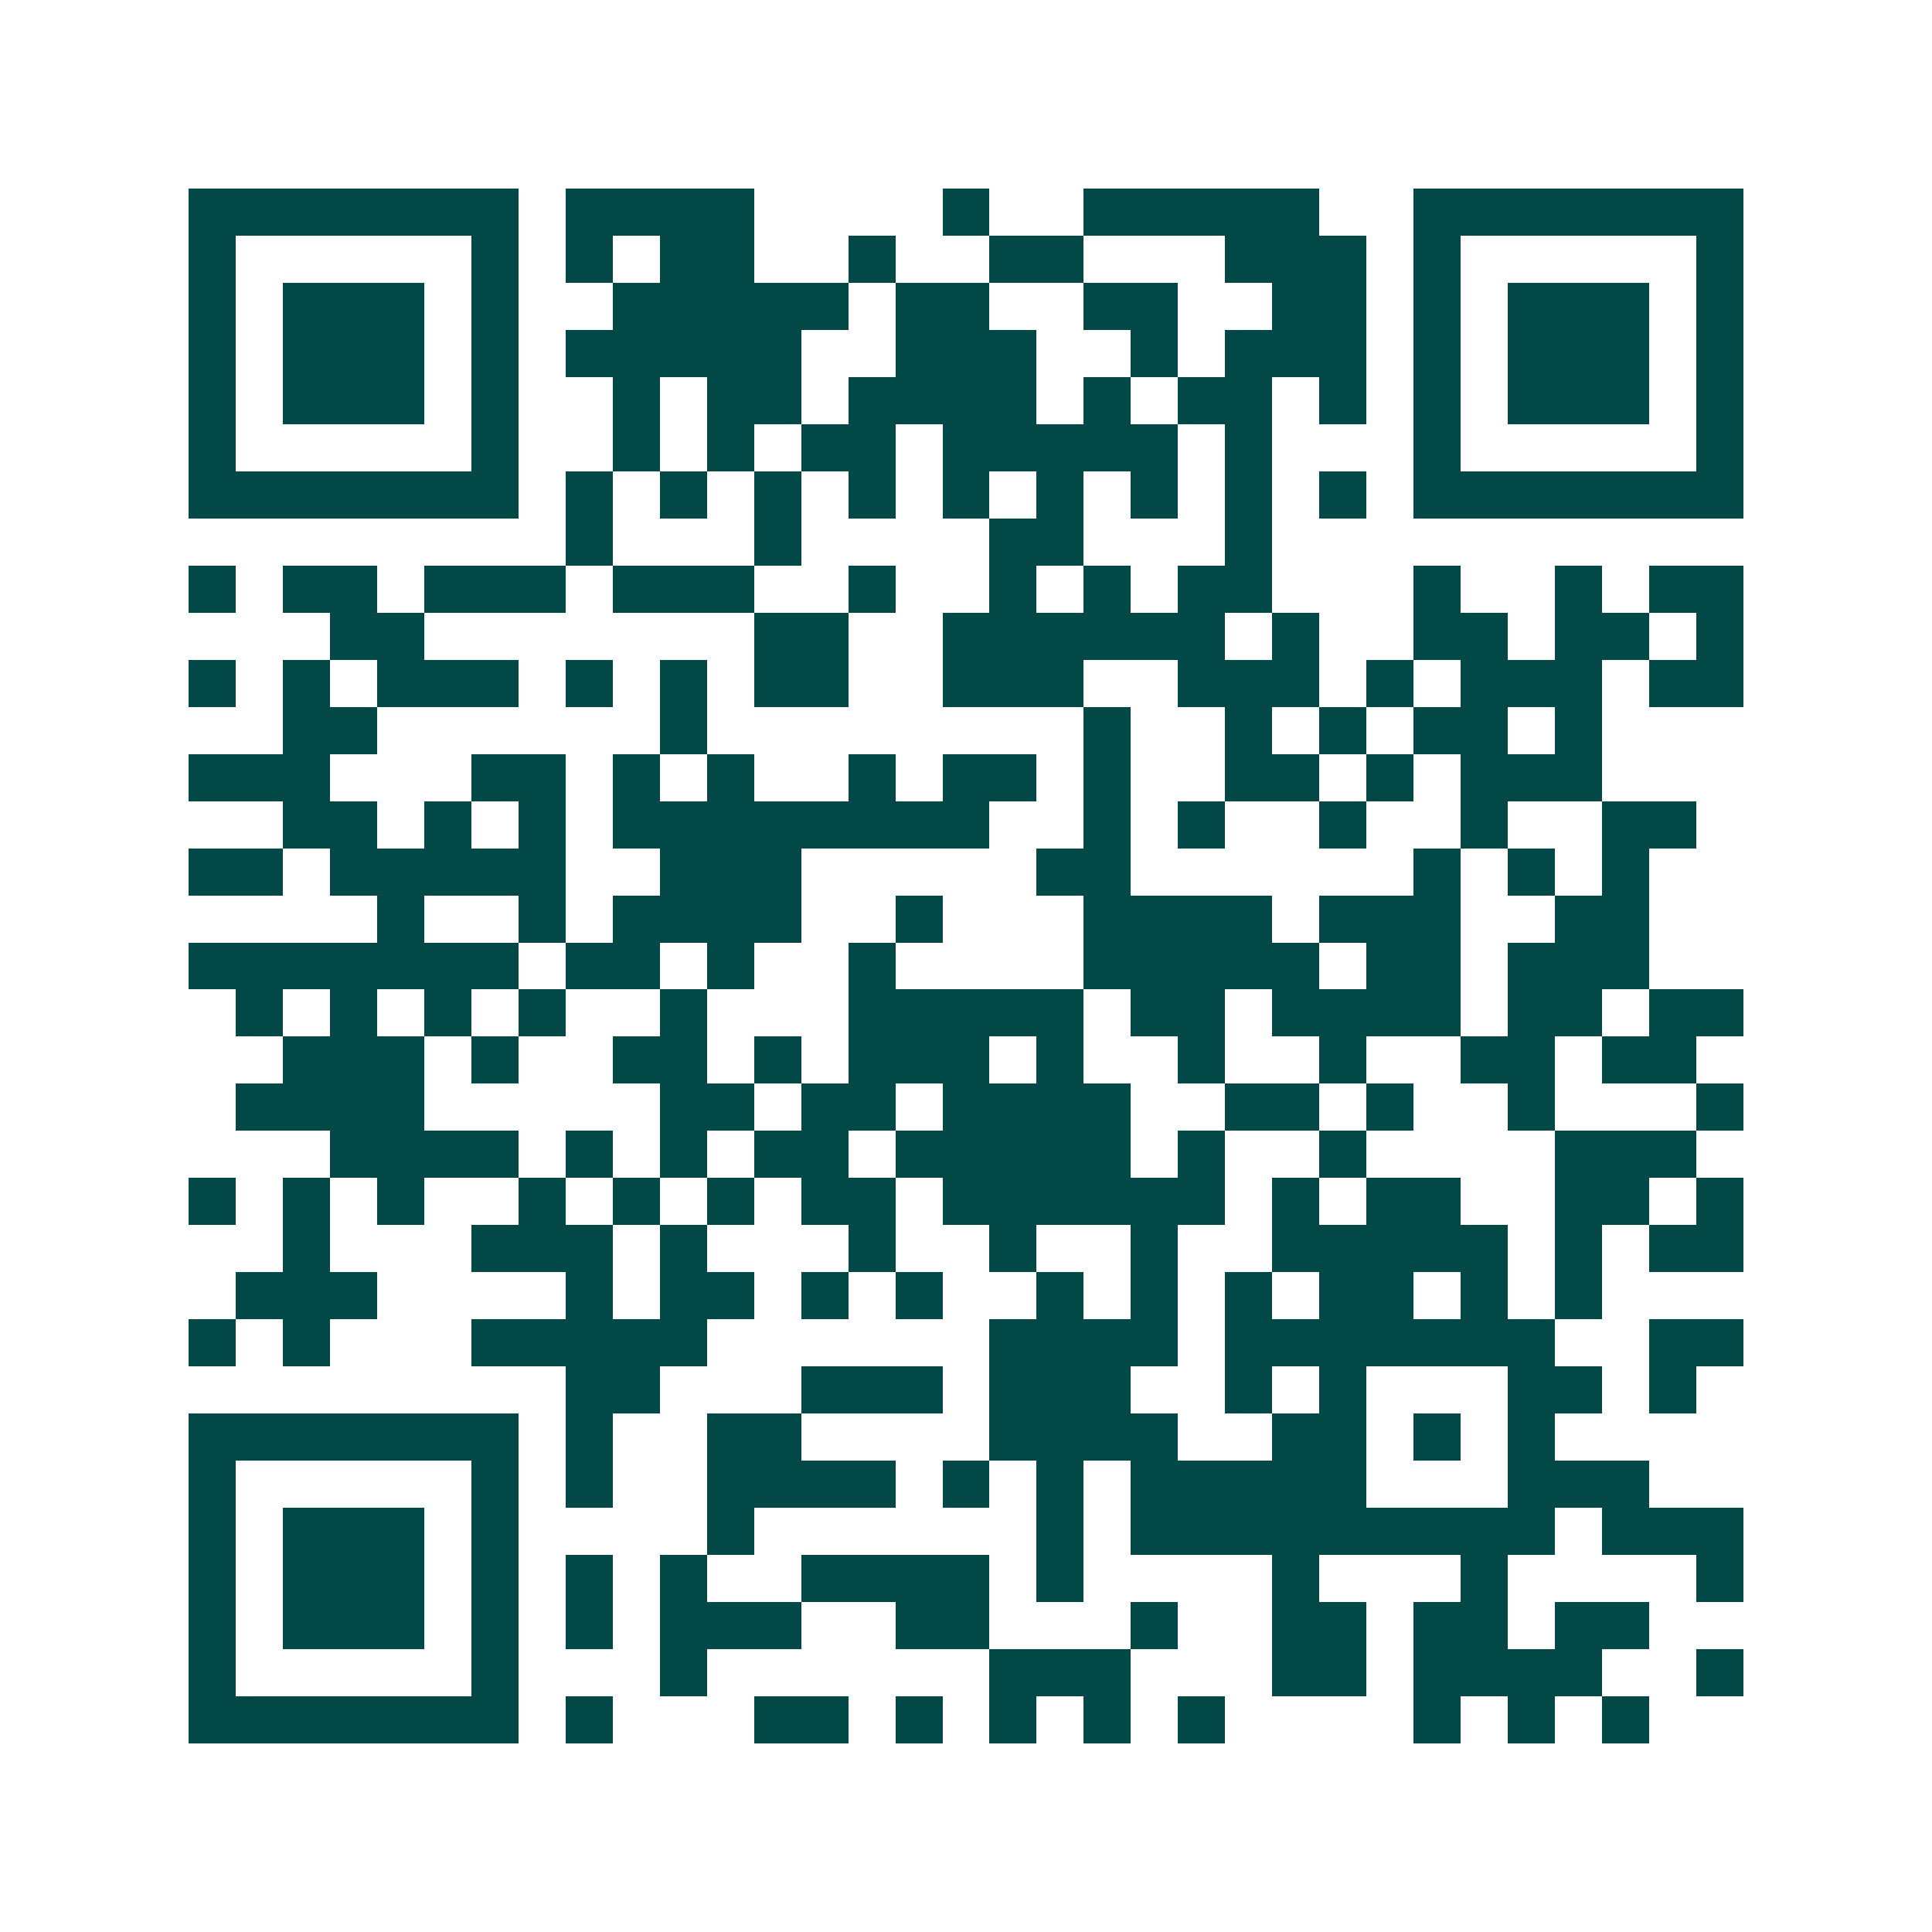 <svg xmlns="http://www.w3.org/2000/svg" width="200" height="200" viewBox="0 0 41 41" shape-rendering="crispEdges"><path fill="#ffffff" d="M0 0h41v41H0z"/><path stroke="#014847" d="M4 4.5h7m1 0h4m4 0h1m2 0h5m2 0h7M4 5.5h1m5 0h1m1 0h1m1 0h2m2 0h1m2 0h2m3 0h3m1 0h1m5 0h1M4 6.5h1m1 0h3m1 0h1m2 0h5m1 0h2m2 0h2m2 0h2m1 0h1m1 0h3m1 0h1M4 7.5h1m1 0h3m1 0h1m1 0h5m2 0h3m2 0h1m1 0h3m1 0h1m1 0h3m1 0h1M4 8.5h1m1 0h3m1 0h1m2 0h1m1 0h2m1 0h4m1 0h1m1 0h2m1 0h1m1 0h1m1 0h3m1 0h1M4 9.5h1m5 0h1m2 0h1m1 0h1m1 0h2m1 0h5m1 0h1m3 0h1m5 0h1M4 10.5h7m1 0h1m1 0h1m1 0h1m1 0h1m1 0h1m1 0h1m1 0h1m1 0h1m1 0h1m1 0h7M12 11.5h1m3 0h1m4 0h2m3 0h1M4 12.5h1m1 0h2m1 0h3m1 0h3m2 0h1m2 0h1m1 0h1m1 0h2m3 0h1m2 0h1m1 0h2M7 13.5h2m7 0h2m2 0h6m1 0h1m2 0h2m1 0h2m1 0h1M4 14.5h1m1 0h1m1 0h3m1 0h1m1 0h1m1 0h2m2 0h3m2 0h3m1 0h1m1 0h3m1 0h2M6 15.5h2m6 0h1m8 0h1m2 0h1m1 0h1m1 0h2m1 0h1M4 16.5h3m3 0h2m1 0h1m1 0h1m2 0h1m1 0h2m1 0h1m2 0h2m1 0h1m1 0h3M6 17.5h2m1 0h1m1 0h1m1 0h8m2 0h1m1 0h1m2 0h1m2 0h1m2 0h2M4 18.5h2m1 0h5m2 0h3m5 0h2m6 0h1m1 0h1m1 0h1M8 19.5h1m2 0h1m1 0h4m2 0h1m3 0h4m1 0h3m2 0h2M4 20.5h7m1 0h2m1 0h1m2 0h1m4 0h5m1 0h2m1 0h3M5 21.5h1m1 0h1m1 0h1m1 0h1m2 0h1m3 0h5m1 0h2m1 0h4m1 0h2m1 0h2M6 22.5h3m1 0h1m2 0h2m1 0h1m1 0h3m1 0h1m2 0h1m2 0h1m2 0h2m1 0h2M5 23.5h4m5 0h2m1 0h2m1 0h4m2 0h2m1 0h1m2 0h1m3 0h1M7 24.5h4m1 0h1m1 0h1m1 0h2m1 0h5m1 0h1m2 0h1m4 0h3M4 25.5h1m1 0h1m1 0h1m2 0h1m1 0h1m1 0h1m1 0h2m1 0h6m1 0h1m1 0h2m2 0h2m1 0h1M6 26.5h1m3 0h3m1 0h1m3 0h1m2 0h1m2 0h1m2 0h5m1 0h1m1 0h2M5 27.5h3m4 0h1m1 0h2m1 0h1m1 0h1m2 0h1m1 0h1m1 0h1m1 0h2m1 0h1m1 0h1M4 28.5h1m1 0h1m3 0h5m6 0h4m1 0h7m2 0h2M12 29.5h2m3 0h3m1 0h3m2 0h1m1 0h1m3 0h2m1 0h1M4 30.5h7m1 0h1m2 0h2m4 0h4m2 0h2m1 0h1m1 0h1M4 31.5h1m5 0h1m1 0h1m2 0h4m1 0h1m1 0h1m1 0h5m3 0h3M4 32.5h1m1 0h3m1 0h1m4 0h1m6 0h1m1 0h9m1 0h3M4 33.5h1m1 0h3m1 0h1m1 0h1m1 0h1m2 0h4m1 0h1m4 0h1m3 0h1m4 0h1M4 34.5h1m1 0h3m1 0h1m1 0h1m1 0h3m2 0h2m3 0h1m2 0h2m1 0h2m1 0h2M4 35.5h1m5 0h1m3 0h1m6 0h3m3 0h2m1 0h4m2 0h1M4 36.5h7m1 0h1m3 0h2m1 0h1m1 0h1m1 0h1m1 0h1m4 0h1m1 0h1m1 0h1"/></svg>
